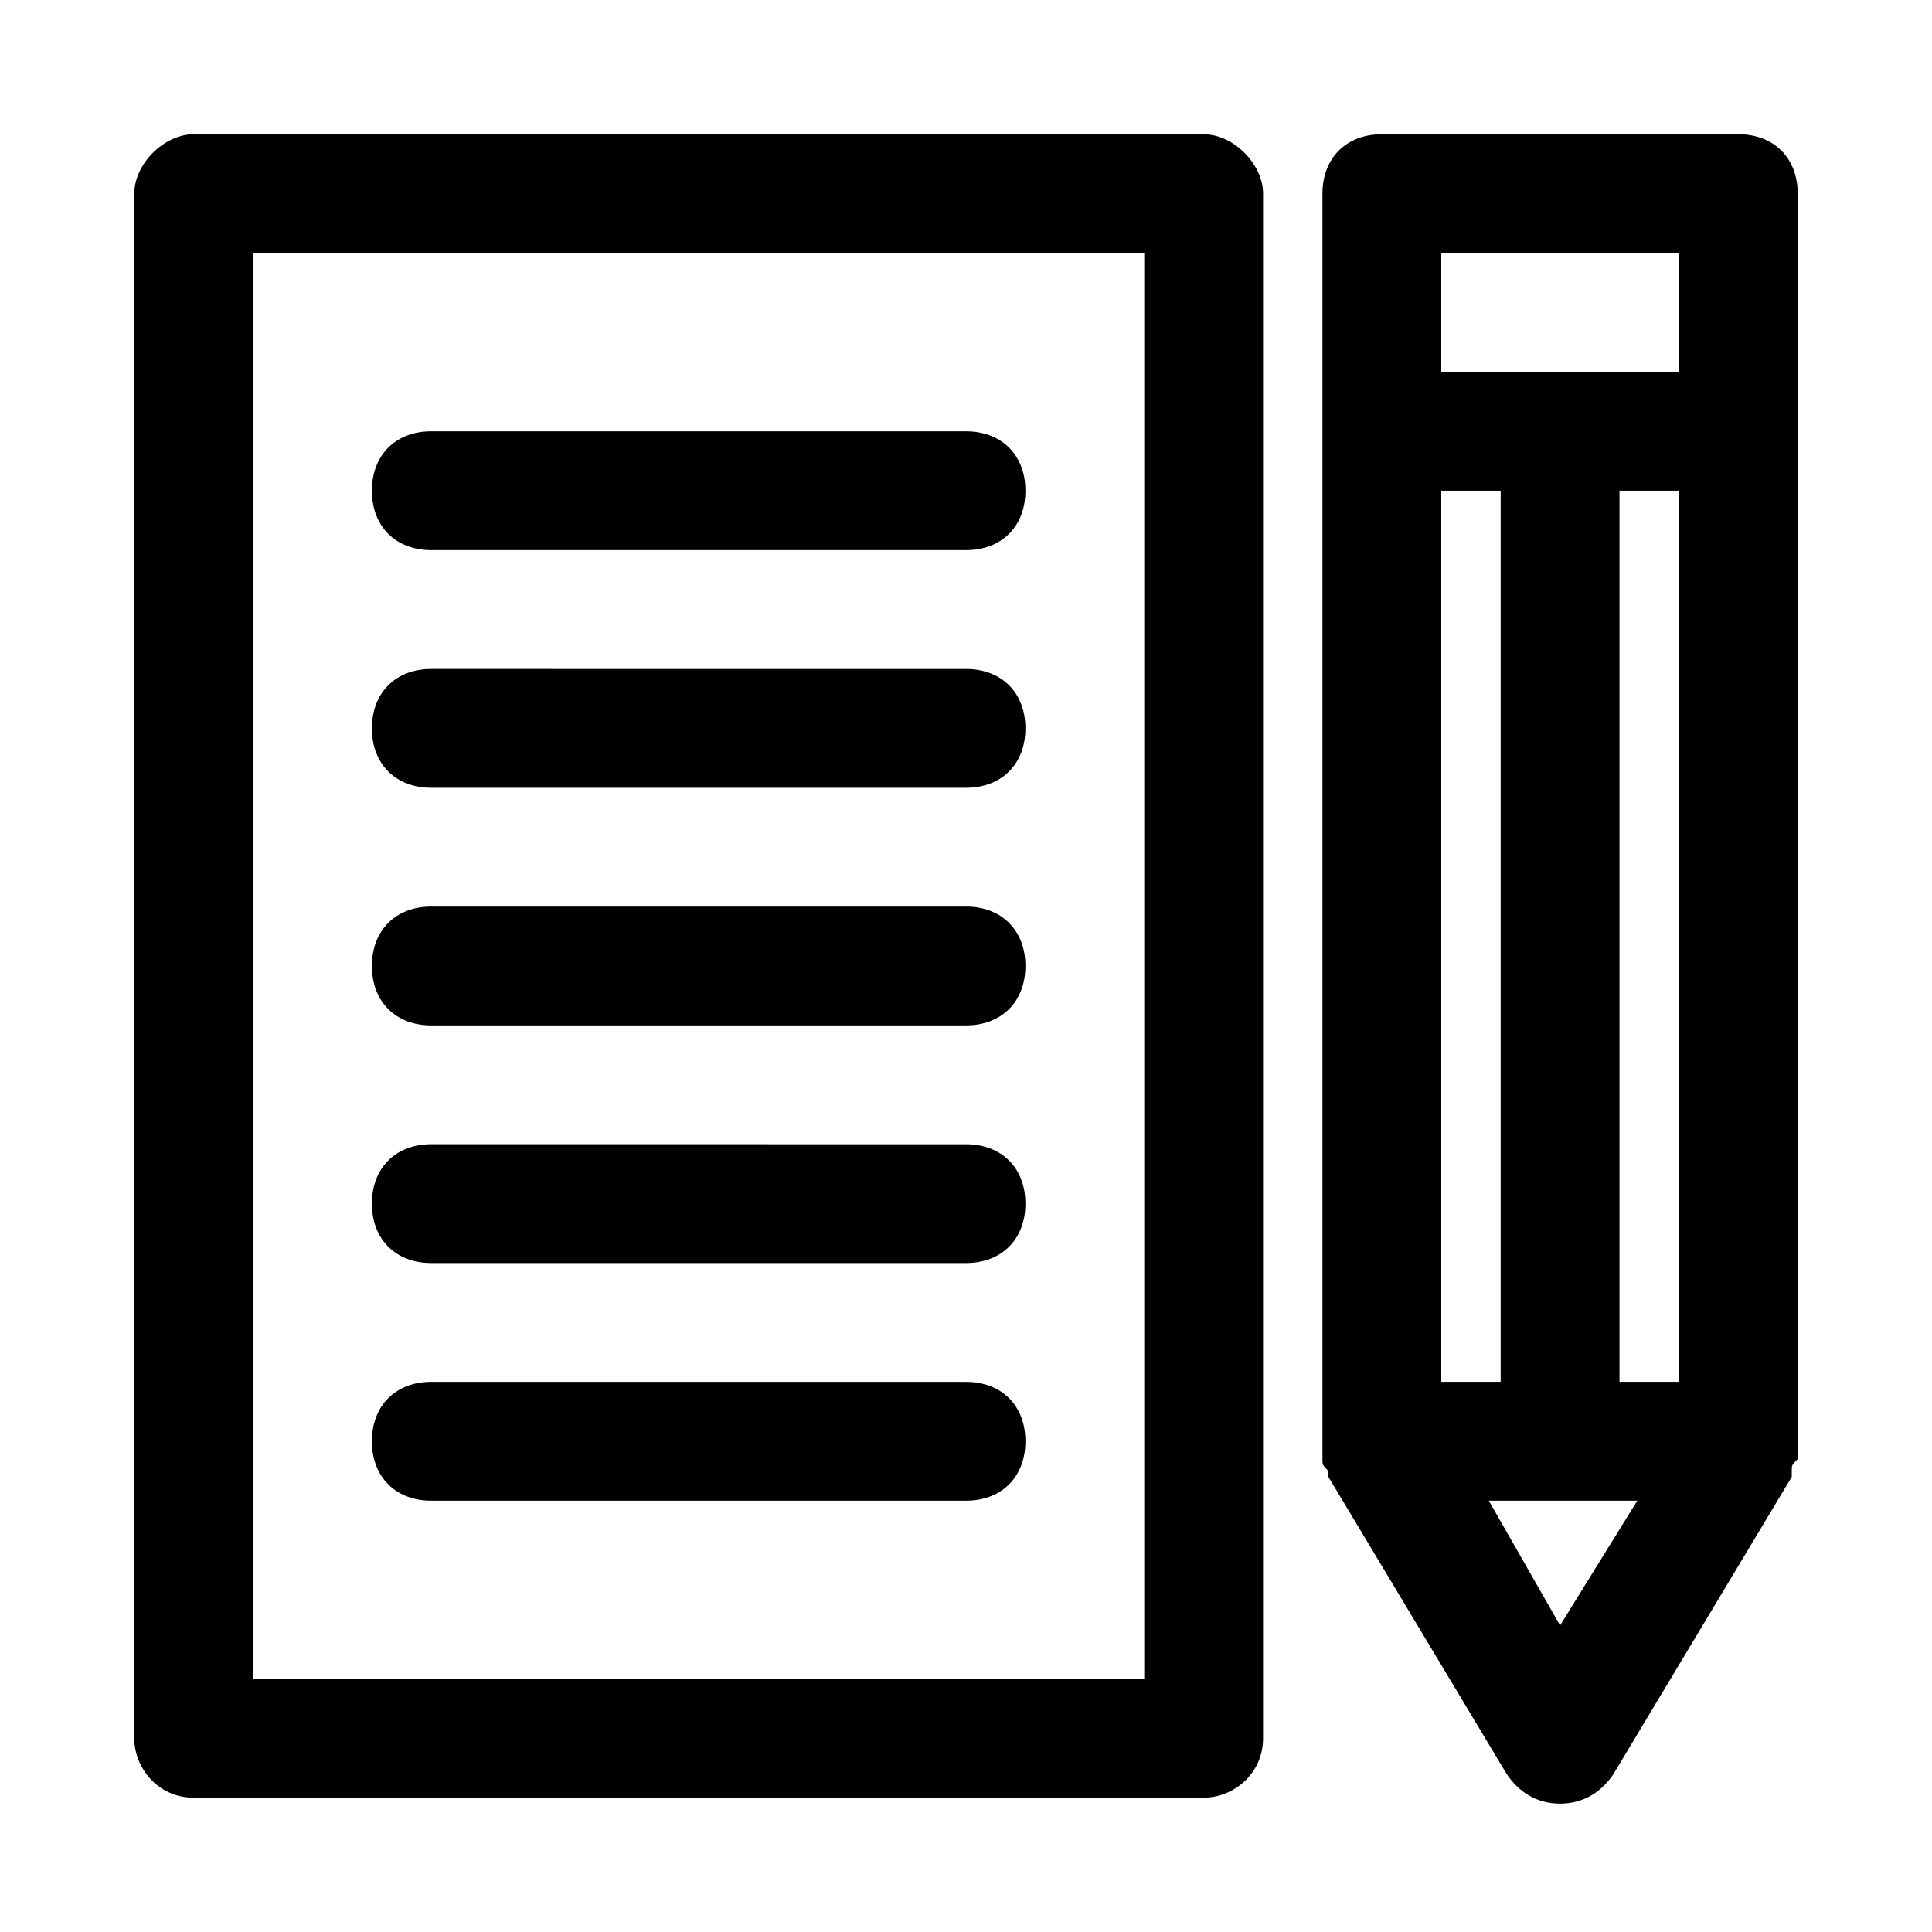 <?xml version="1.0" encoding="UTF-8"?>
<!-- Uploaded to: SVG Repo, www.svgrepo.com, Generator: SVG Repo Mixer Tools -->
<svg fill="#000000" width="800px" height="800px" version="1.1" viewBox="144 144 512 512" xmlns="http://www.w3.org/2000/svg">
 <g>
  <path d="m462.98 179.58h-267.65c-7.871 0-15.742 7.871-15.742 15.742v409.34c0 7.871 6.297 15.742 15.742 15.742h267.65c7.871 0 15.742-6.297 15.742-15.742l0.004-409.34c0-7.871-7.871-15.742-15.742-15.742zm-15.746 409.34h-236.16v-377.86h236.16z"/>
  <path d="m604.67 179.58h-94.465c-9.445 0-15.742 6.297-15.742 15.742v330.62 1.574 3.148c0 1.574 0 1.574 1.574 3.148v1.574l47.23 78.719c3.148 4.723 7.871 7.871 14.168 7.871s11.02-3.148 14.168-7.871l47.23-78.719v-1.574c0-1.574 0-1.574 1.574-3.148v-3.148-1.574l0.004-267.65v-62.977c0-9.445-6.297-15.742-15.742-15.742zm-78.723 330.62v-236.16h15.742v236.16zm47.234-236.16h15.742v236.16h-15.742zm-47.234-62.977h62.977v31.488h-62.977zm31.488 363.69-18.891-33.062h39.359z"/>
  <path d="m258.3 289.79h141.7c9.445 0 15.742-6.297 15.742-15.742s-6.297-15.742-15.742-15.742l-141.7-0.004c-9.445 0-15.742 6.301-15.742 15.746s6.297 15.742 15.742 15.742z"/>
  <path d="m258.3 415.74h141.7c9.445 0 15.742-6.297 15.742-15.742s-6.297-15.742-15.742-15.742l-141.7-0.004c-9.445 0-15.742 6.297-15.742 15.742 0 9.449 6.297 15.746 15.742 15.746z"/>
  <path d="m258.3 352.77h141.7c9.445 0 15.742-6.297 15.742-15.742 0-9.445-6.297-15.742-15.742-15.742l-141.7-0.004c-9.445 0-15.742 6.297-15.742 15.742 0 9.449 6.297 15.746 15.742 15.746z"/>
  <path d="m258.3 478.72h141.7c9.445 0 15.742-6.297 15.742-15.742 0-9.445-6.297-15.742-15.742-15.742l-141.7-0.004c-9.445 0-15.742 6.297-15.742 15.742 0 9.449 6.297 15.746 15.742 15.746z"/>
  <path d="m258.3 541.7h141.7c9.445 0 15.742-6.297 15.742-15.742s-6.297-15.742-15.742-15.742l-141.7-0.004c-9.445 0-15.742 6.297-15.742 15.742 0 9.449 6.297 15.746 15.742 15.746z"/>
 </g>
</svg>